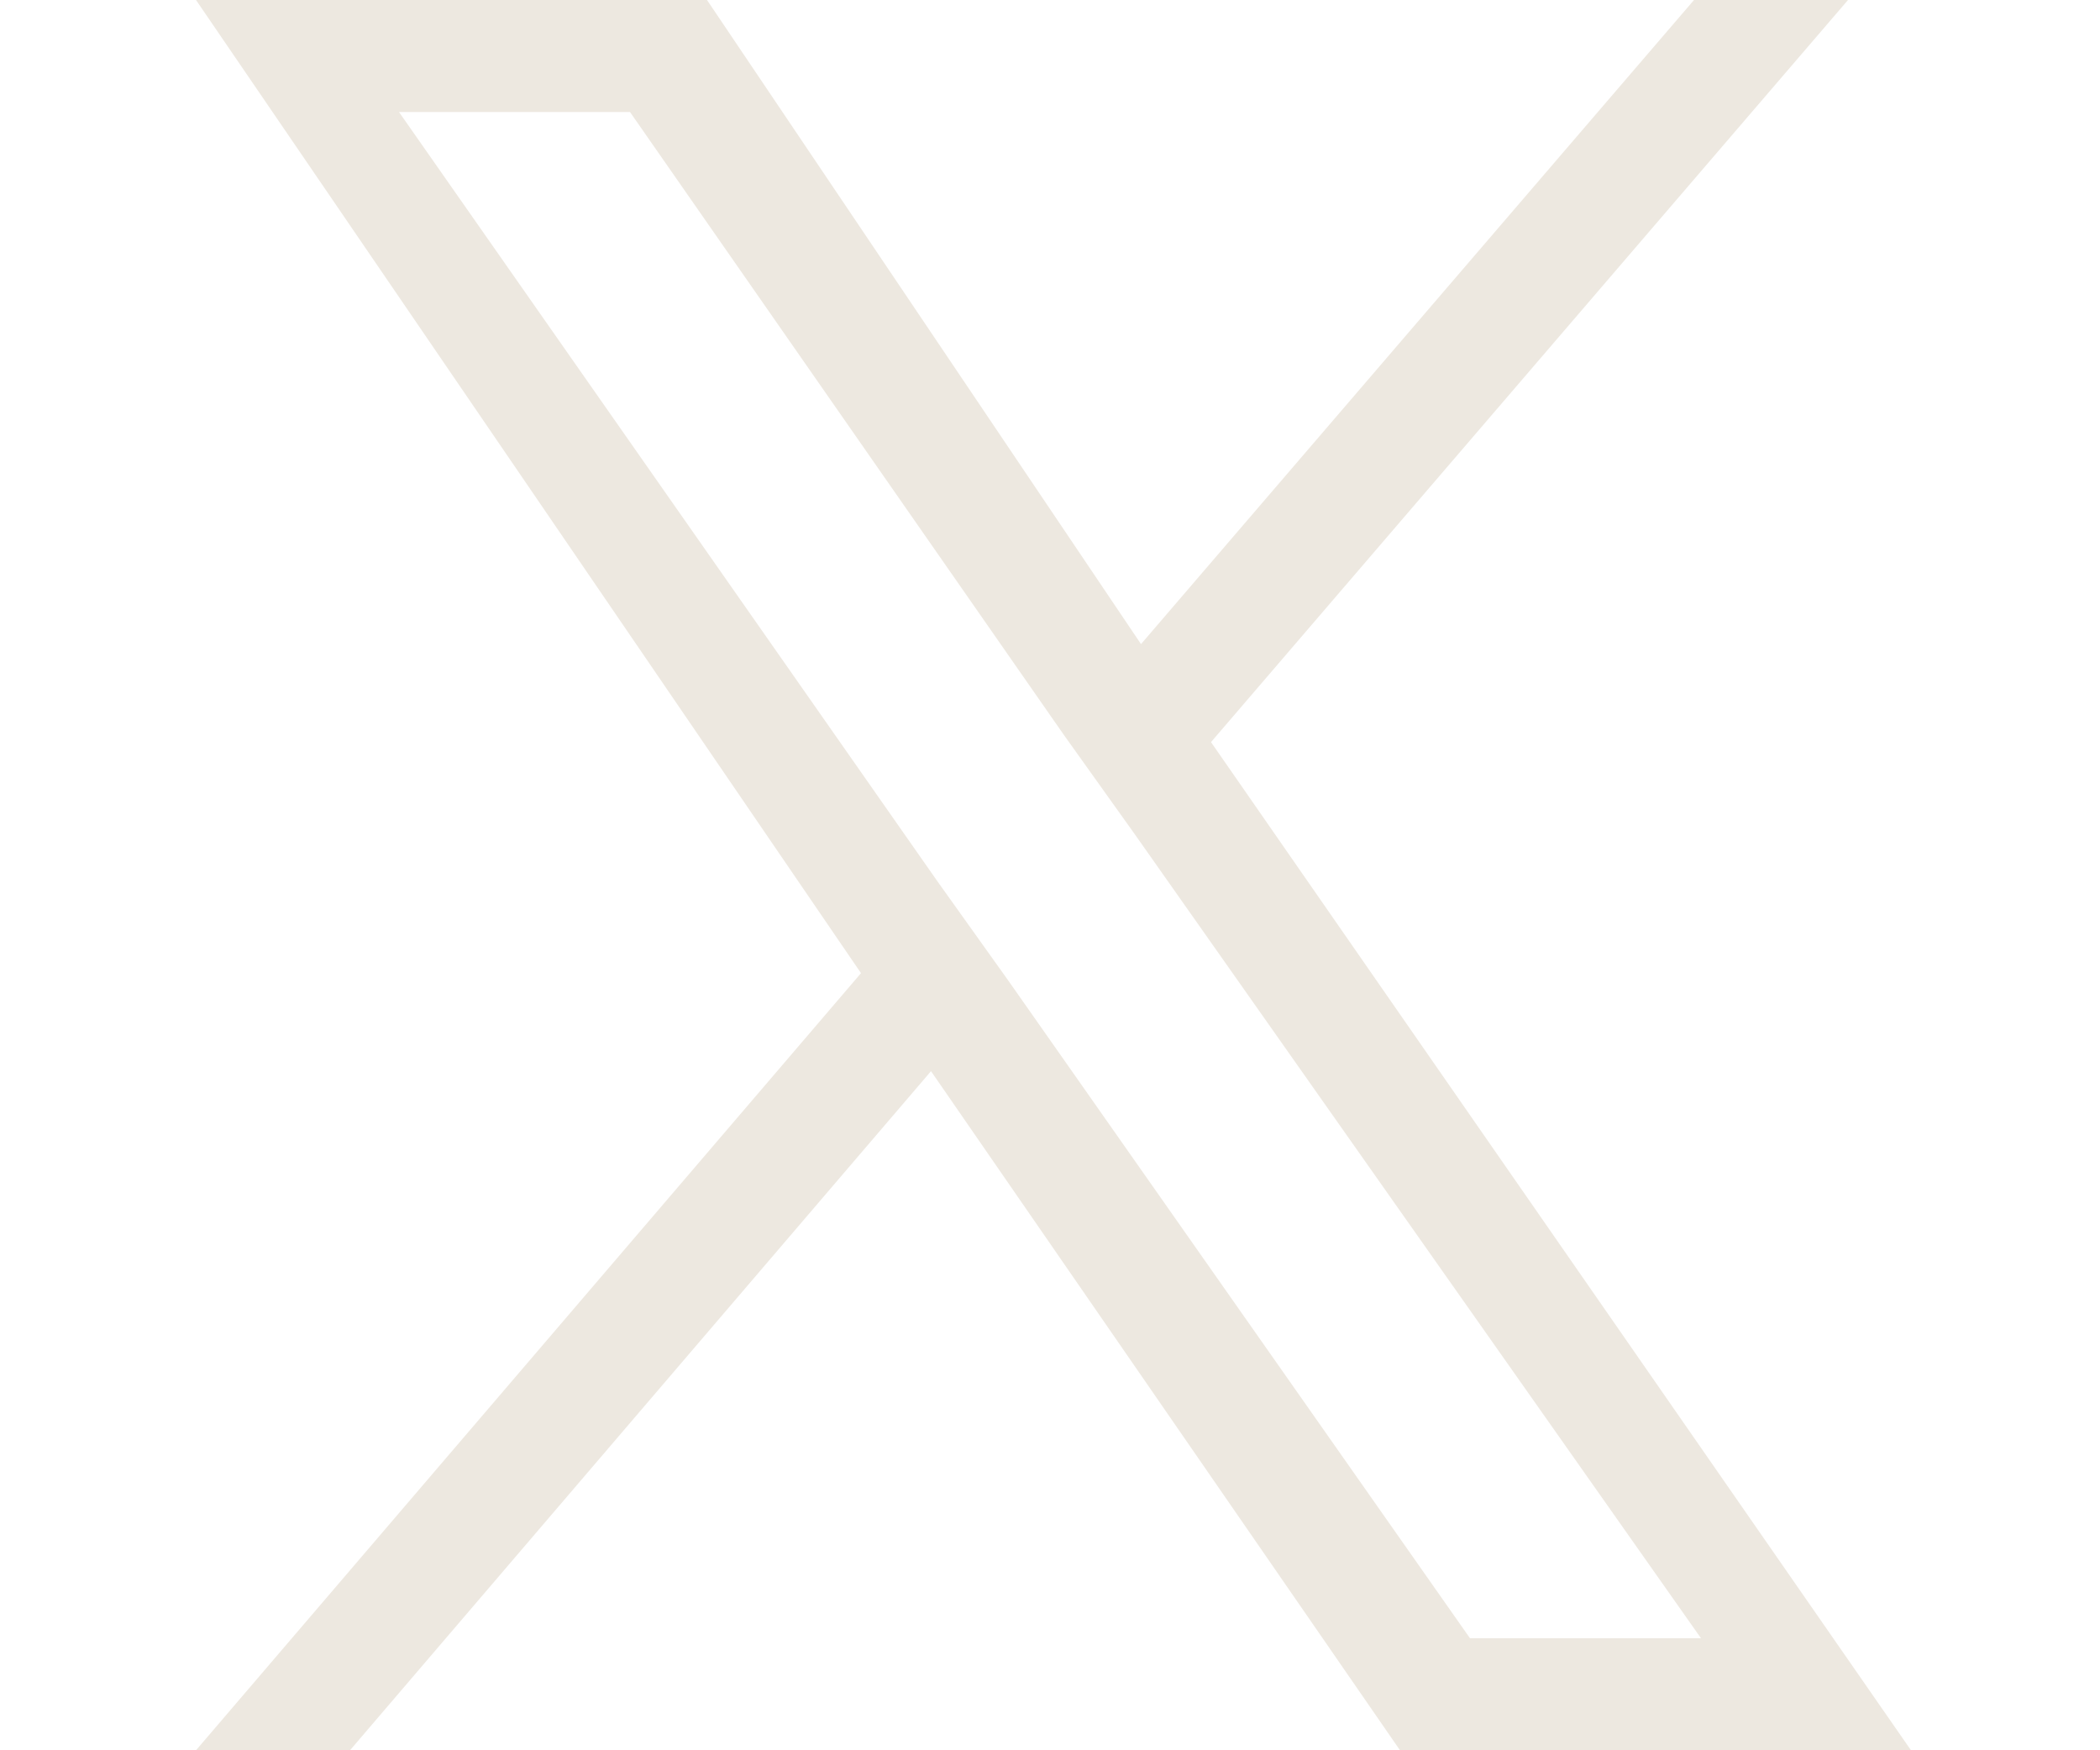 <?xml version="1.0" encoding="utf-8"?>
<!-- Generator: Adobe Illustrator 28.2.0, SVG Export Plug-In . SVG Version: 6.00 Build 0)  -->
<svg version="1.1" id="レイヤー_1" xmlns="http://www.w3.org/2000/svg" xmlns:xlink="http://www.w3.org/1999/xlink" x="0px"
	 y="0px" viewBox="0 0 30 25" style="enable-background:new 0 0 30 25;" xml:space="preserve">
<style type="text/css">
	.st0{fill:#EDE8E0;}
</style>
<path class="st0" d="M17.3,10.6L26.4,0h-2.2l-7.9,9.2L10.1,0H2.8l9.5,13.9L2.8,25h2.2l8.3-9.7l6.7,9.7h7.3L17.3,10.6L17.3,10.6z
	 M14.4,14l-1-1.4l-7.7-11H9l6.2,8.9l1,1.4l8.1,11.5h-3.3L14.4,14L14.4,14z"/>
</svg>
